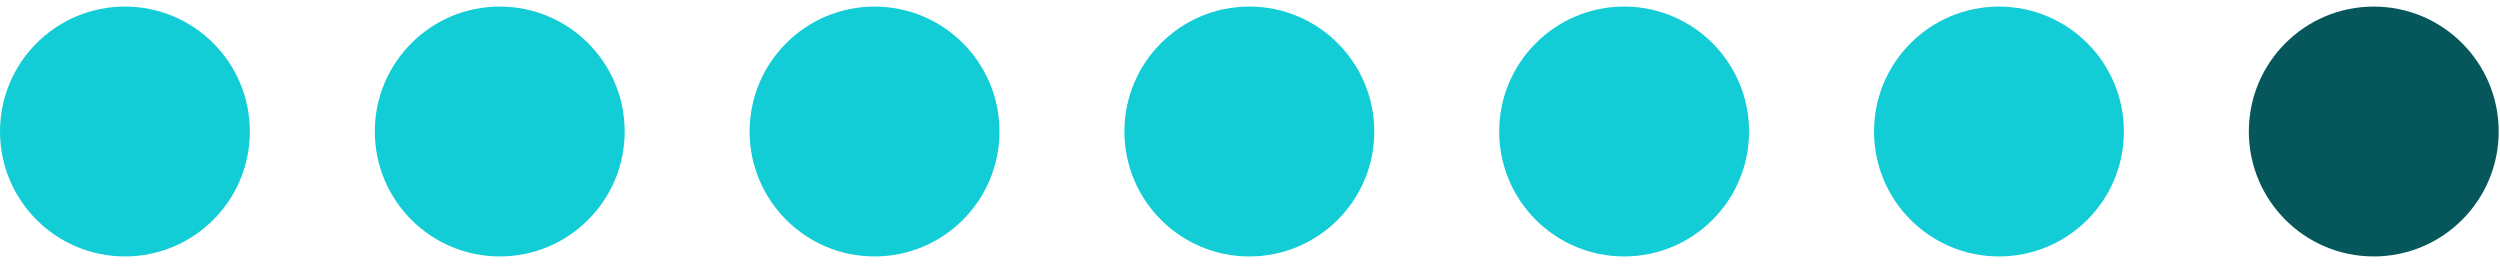 <svg xmlns="http://www.w3.org/2000/svg" width="111" height="12" viewBox="0 0 111 12" fill="none"><circle cx="5.547" cy="5.839" r="5.547" fill="#12CCD6"></circle><circle cx="22.189" cy="5.839" r="5.547" fill="#12CCD6"></circle><circle cx="38.83" cy="5.839" r="5.547" fill="#12CCD6"></circle><circle cx="55.471" cy="5.839" r="5.547" fill="#12CCD6"></circle><circle cx="72.112" cy="5.839" r="5.547" fill="#12CCD6"></circle><circle cx="88.754" cy="5.839" r="5.547" fill="#12CCD6"></circle><circle cx="105.395" cy="5.839" r="5.547" fill="#05575B"></circle></svg>